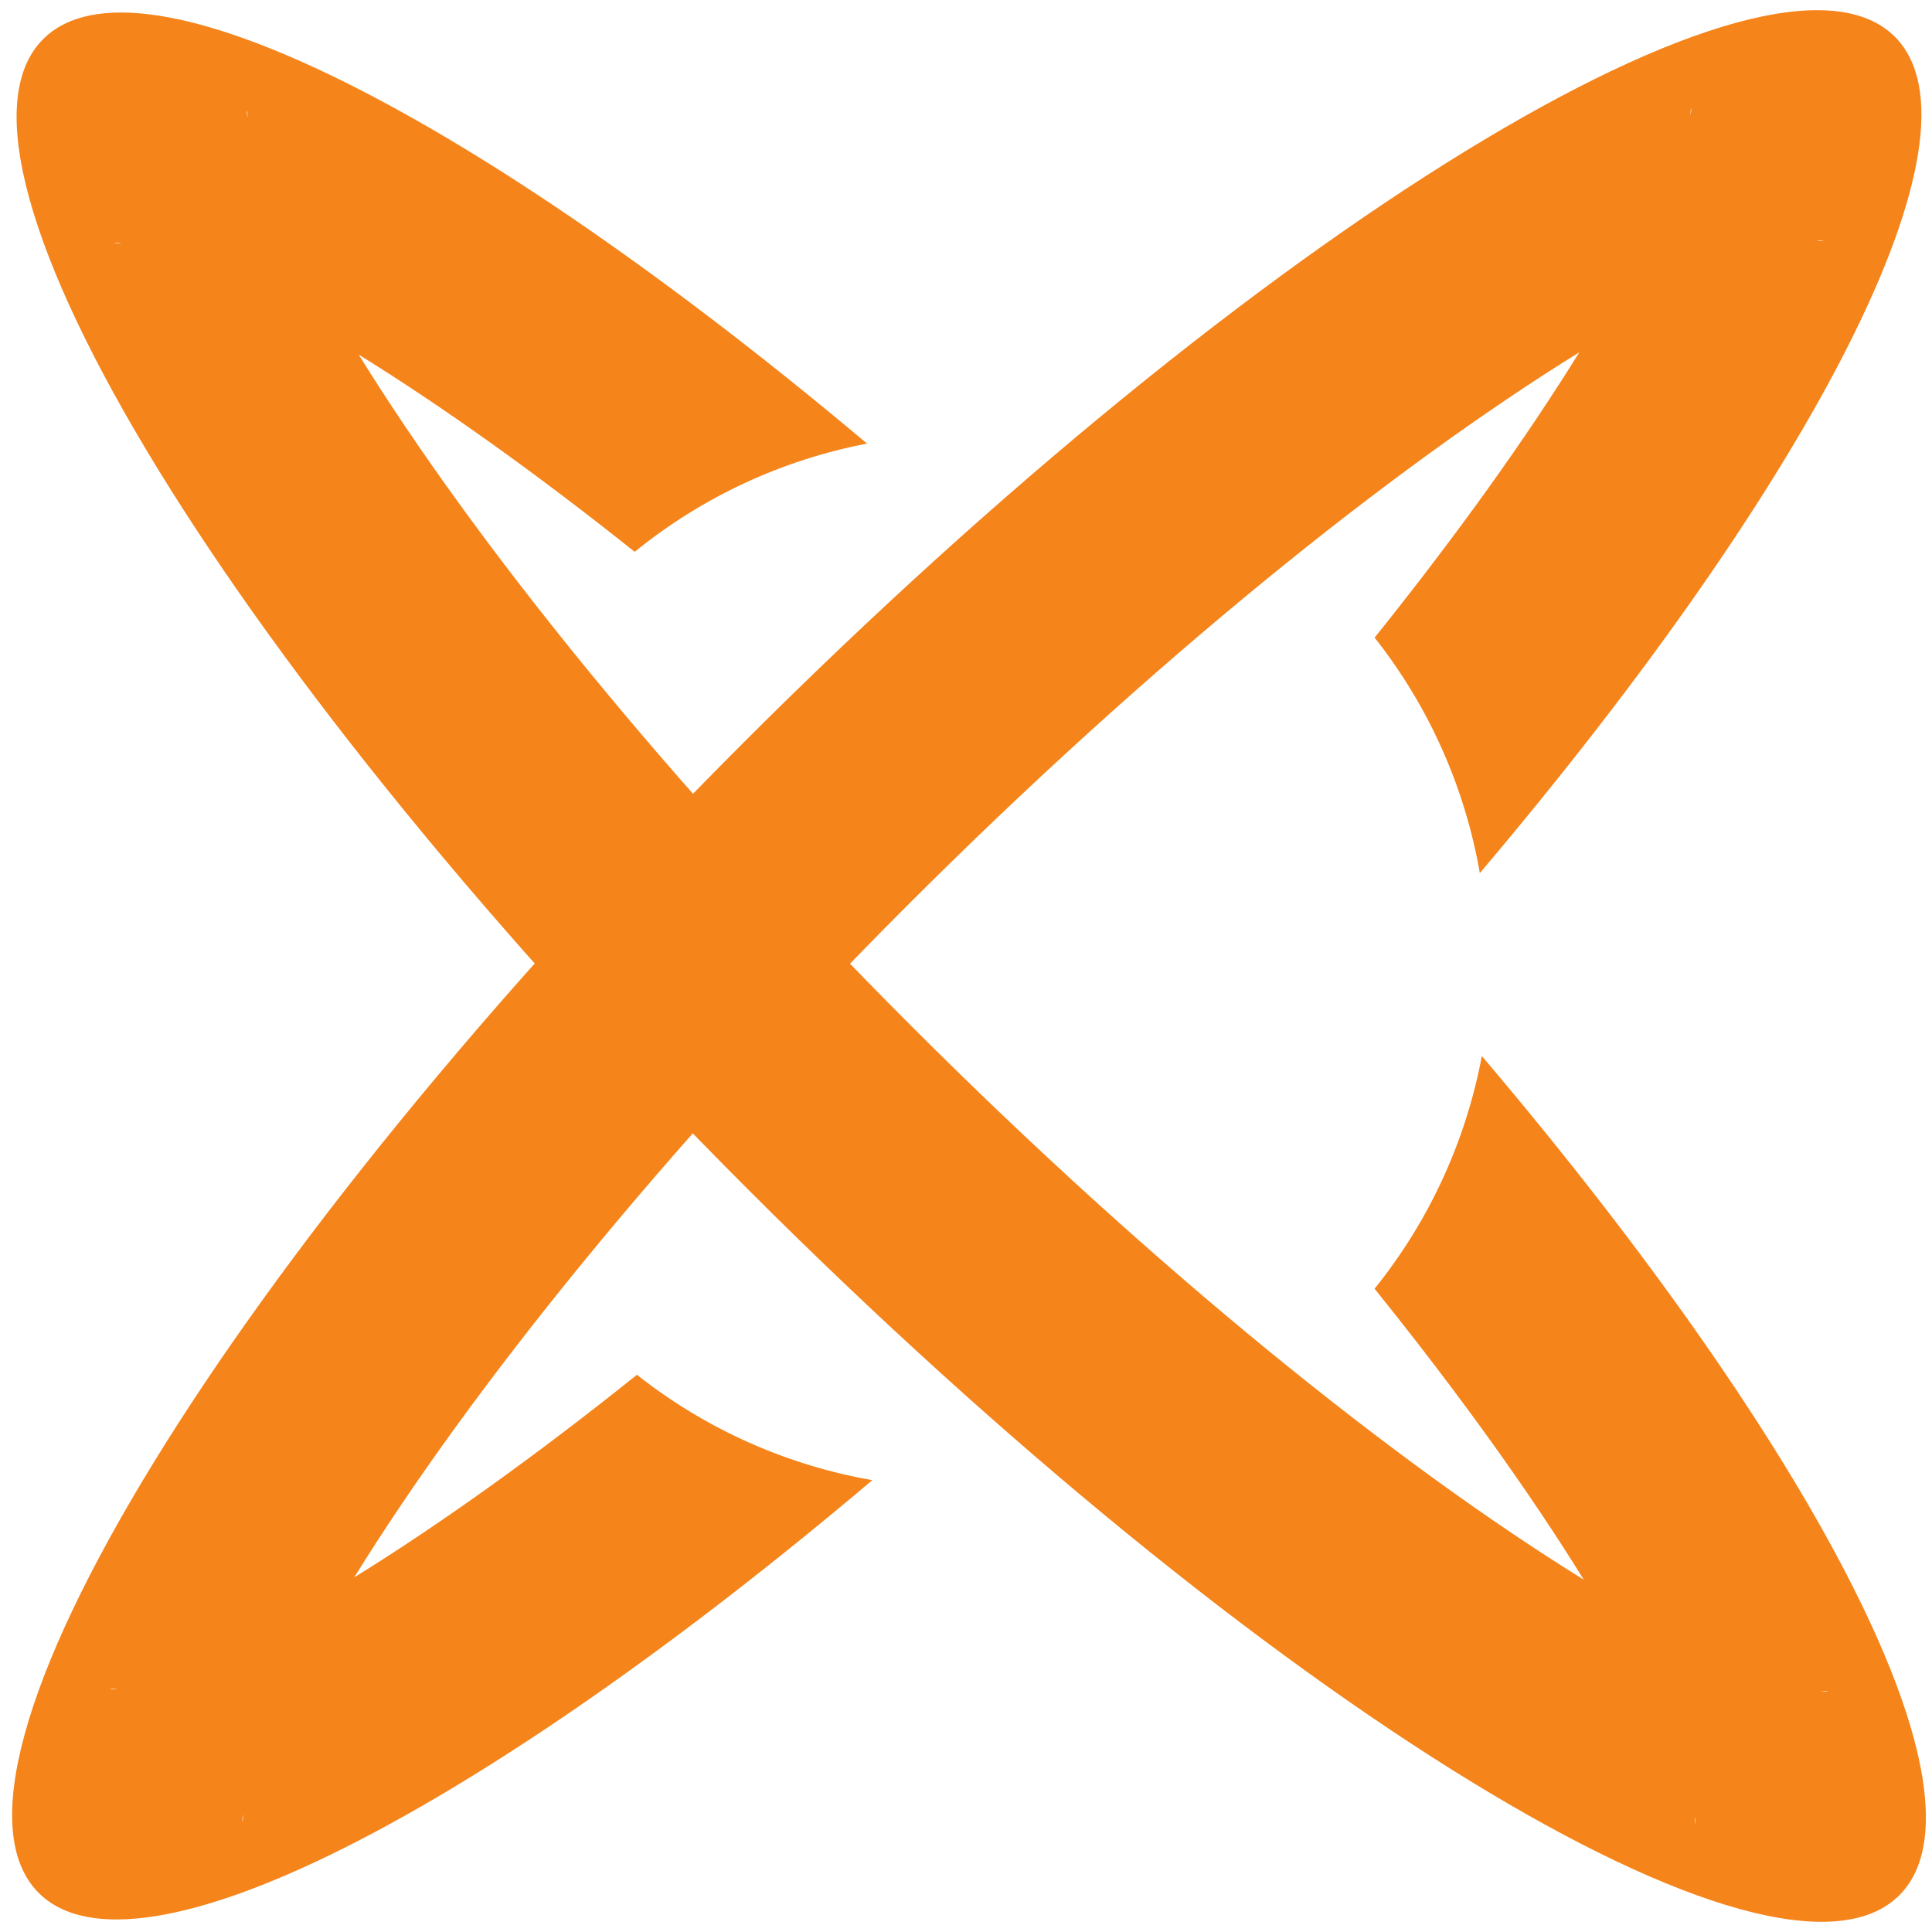<svg width="184" height="184" viewBox="0 0 184 184" fill="none" xmlns="http://www.w3.org/2000/svg">
<g clip-path="url(#clip0_501_10)">
<path fill-rule="evenodd" clip-rule="evenodd" d="M23.091 173.457C23.069 173.474 23.067 173.268 23.149 172.79C23.152 173.202 23.112 173.44 23.091 173.457ZM60.661 130.932C50.949 138.711 41.833 145.215 33.738 150.224C44.798 132.349 63.149 109.5 86.417 86.231C109.686 62.962 132.536 44.612 150.411 33.552C145.358 41.717 138.785 50.92 130.917 60.726C136.077 67.261 139.516 74.973 140.937 83.148C172.745 45.606 189.758 12.795 180.463 3.5C168.747 -8.216 119.677 21.859 70.861 70.675C22.046 119.49 -8.03 168.561 3.686 180.276C12.96 189.551 45.643 172.636 83.078 140.968C74.903 139.541 67.193 136.097 60.661 130.932ZM173.643 22.904C173.627 22.925 173.388 22.966 172.976 22.962C173.454 22.881 173.66 22.883 173.643 22.904ZM161.058 10.319C161.079 10.302 161.081 10.508 161 10.986C160.996 10.574 161.037 10.335 161.058 10.319ZM11.172 160.814C10.694 160.895 10.489 160.893 10.505 160.872C10.522 160.85 10.761 160.81 11.172 160.814Z" fill="#F5841B"/>
<path fill-rule="evenodd" clip-rule="evenodd" d="M10.932 23.128C10.915 23.106 11.121 23.105 11.599 23.186C11.187 23.189 10.948 23.149 10.932 23.128ZM86.844 97.768C63.575 74.499 45.225 51.65 34.164 33.775C42.081 38.674 50.974 45.002 60.447 52.555C66.882 47.324 74.493 43.796 82.575 42.247C45.53 11.085 13.31 -5.475 4.112 3.723C-7.603 15.439 22.472 64.509 71.288 113.325C120.103 162.14 169.173 192.215 180.889 180.5C190.208 171.181 173.088 138.231 141.128 100.574C139.607 108.681 136.1 116.3 130.911 122.736C138.971 132.743 145.693 142.134 150.837 150.448C132.962 139.387 110.113 121.037 86.844 97.768ZM161.484 173.68C161.463 173.664 161.423 173.425 161.426 173.013C161.508 173.491 161.506 173.697 161.484 173.68ZM174.07 161.095C174.086 161.116 173.881 161.118 173.403 161.037C173.814 161.033 174.053 161.074 174.07 161.095ZM23.575 11.209C23.494 10.732 23.496 10.526 23.517 10.542C23.538 10.559 23.579 10.798 23.575 11.209Z" fill="#F5841B"/>
</g>
<defs>
<clipPath id="clip0_501_10">
<rect width="184" height="184" fill="white"/>
</clipPath>
</defs>
</svg>

